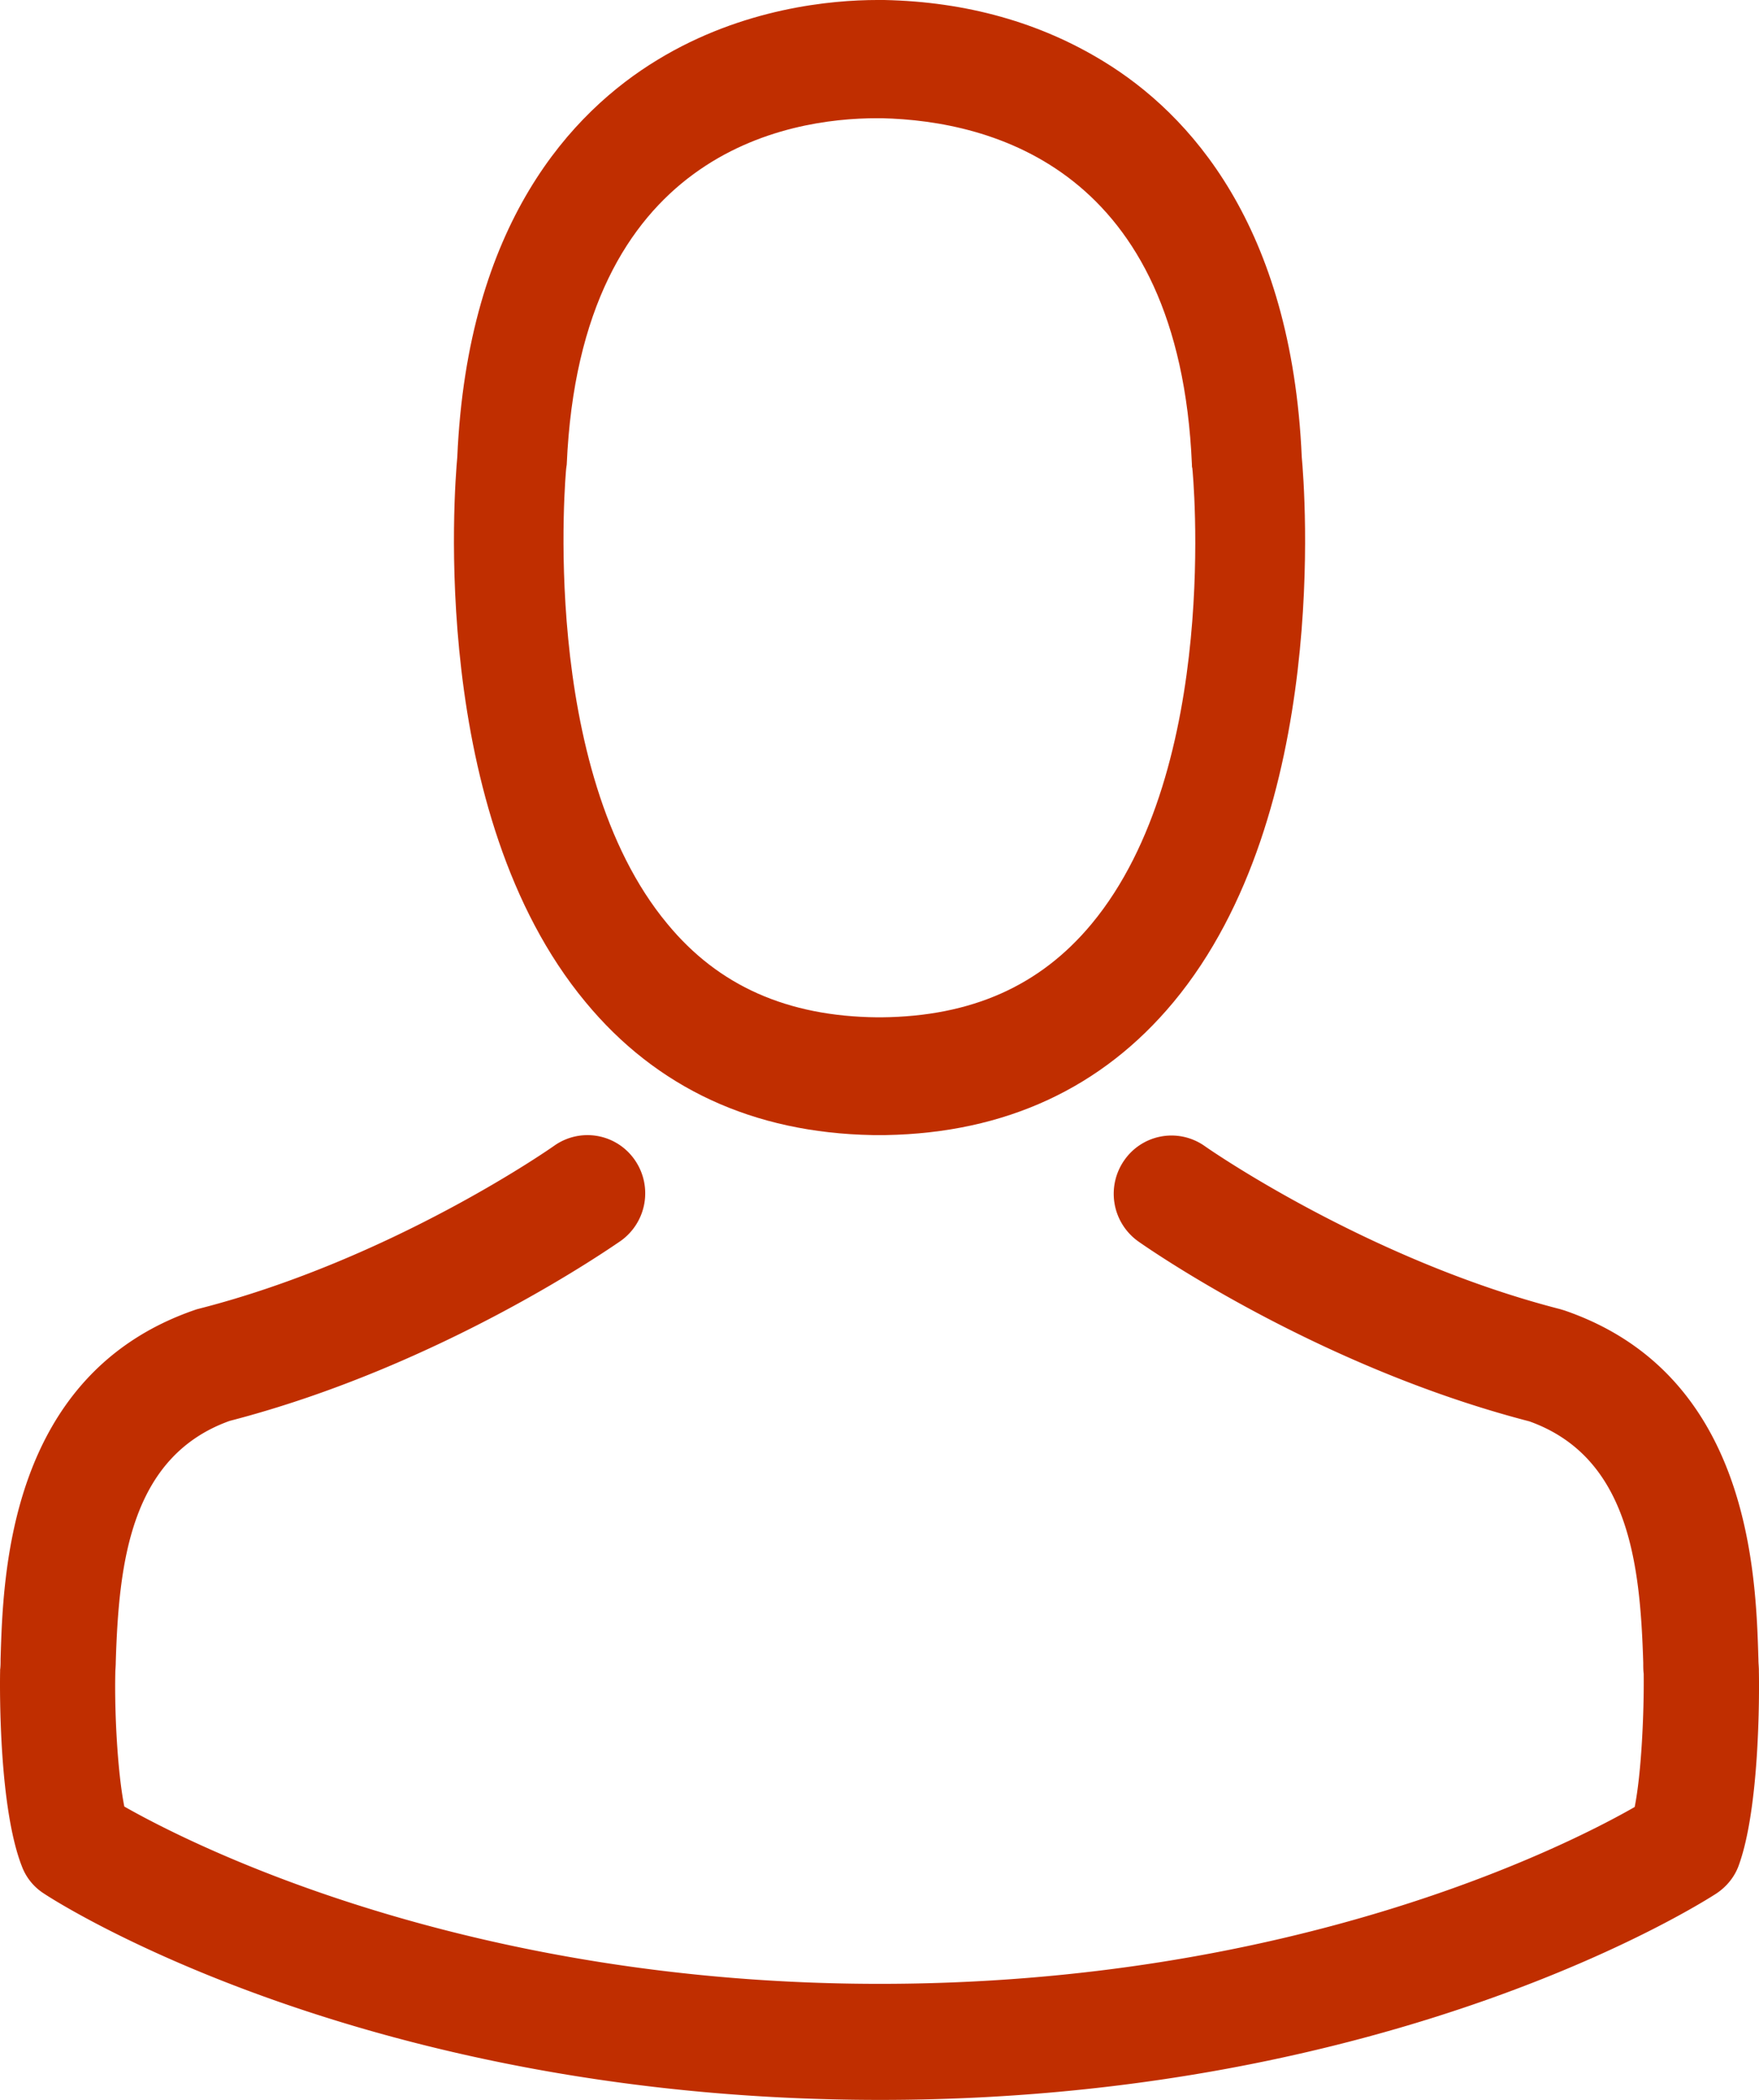 <svg width="31" height="37" fill="none" xmlns="http://www.w3.org/2000/svg"><path d="M15.381 20h.231c2.107-.038 3.812-.83 5.07-2.344 2.77-3.336 2.31-9.055 2.26-9.6-.18-4.098-1.993-6.058-3.49-6.972C18.338.4 17.037.03 15.582 0h-.122c-.798 0-2.366.138-3.87 1.053-1.51.915-3.351 2.875-3.531 7.002-.05.546-.51 6.265 2.259 9.6 1.251 1.515 2.956 2.307 5.063 2.345zM9.98 8.248c0-.024.008-.047.008-.062.237-5.511 3.898-6.103 5.466-6.103h.086c1.942.046 5.243.892 5.466 6.103 0 .023 0 .046.007.062.008.053.511 5.28-1.776 8.032-.907 1.091-2.115 1.63-3.705 1.645h-.072c-1.582-.016-2.798-.554-3.697-1.645-2.28-2.737-1.79-7.986-1.784-8.033z" fill="#C02E00"/><path d="M30.998 29.452v-.023c0-.06-.008-.121-.008-.19-.045-1.505-.143-5.024-3.418-6.149l-.076-.023c-3.404-.874-6.234-2.85-6.264-2.873a1.013 1.013 0 00-1.419.251 1.03 1.03 0 00.25 1.43c.128.09 3.131 2.196 6.89 3.169 1.758.63 1.954 2.523 2.007 4.256 0 .069 0 .13.008.19.007.684-.038 1.74-.159 2.349-1.222.7-6.015 3.116-13.305 3.116-7.26 0-12.083-2.424-13.313-3.124-.121-.608-.174-1.664-.159-2.348 0-.061.008-.122.008-.19.053-1.733.249-3.626 2.007-4.257 3.759-.973 6.763-3.086 6.89-3.17a1.03 1.03 0 00.25-1.428 1.013 1.013 0 00-1.419-.251c-.03.022-2.845 1.999-6.264 2.873a.702.702 0 00-.076.023C.153 24.215.055 27.734.01 29.232c0 .068 0 .129-.008.19v.023c-.007.395-.015 2.424.385 3.443a.974.974 0 00.392.479C1.006 33.519 6.432 37 15.511 37c9.08 0 14.506-3.489 14.732-3.633.174-.114.317-.281.393-.48.377-1.01.37-3.04.362-3.435z" fill="#C02E00"/></svg>